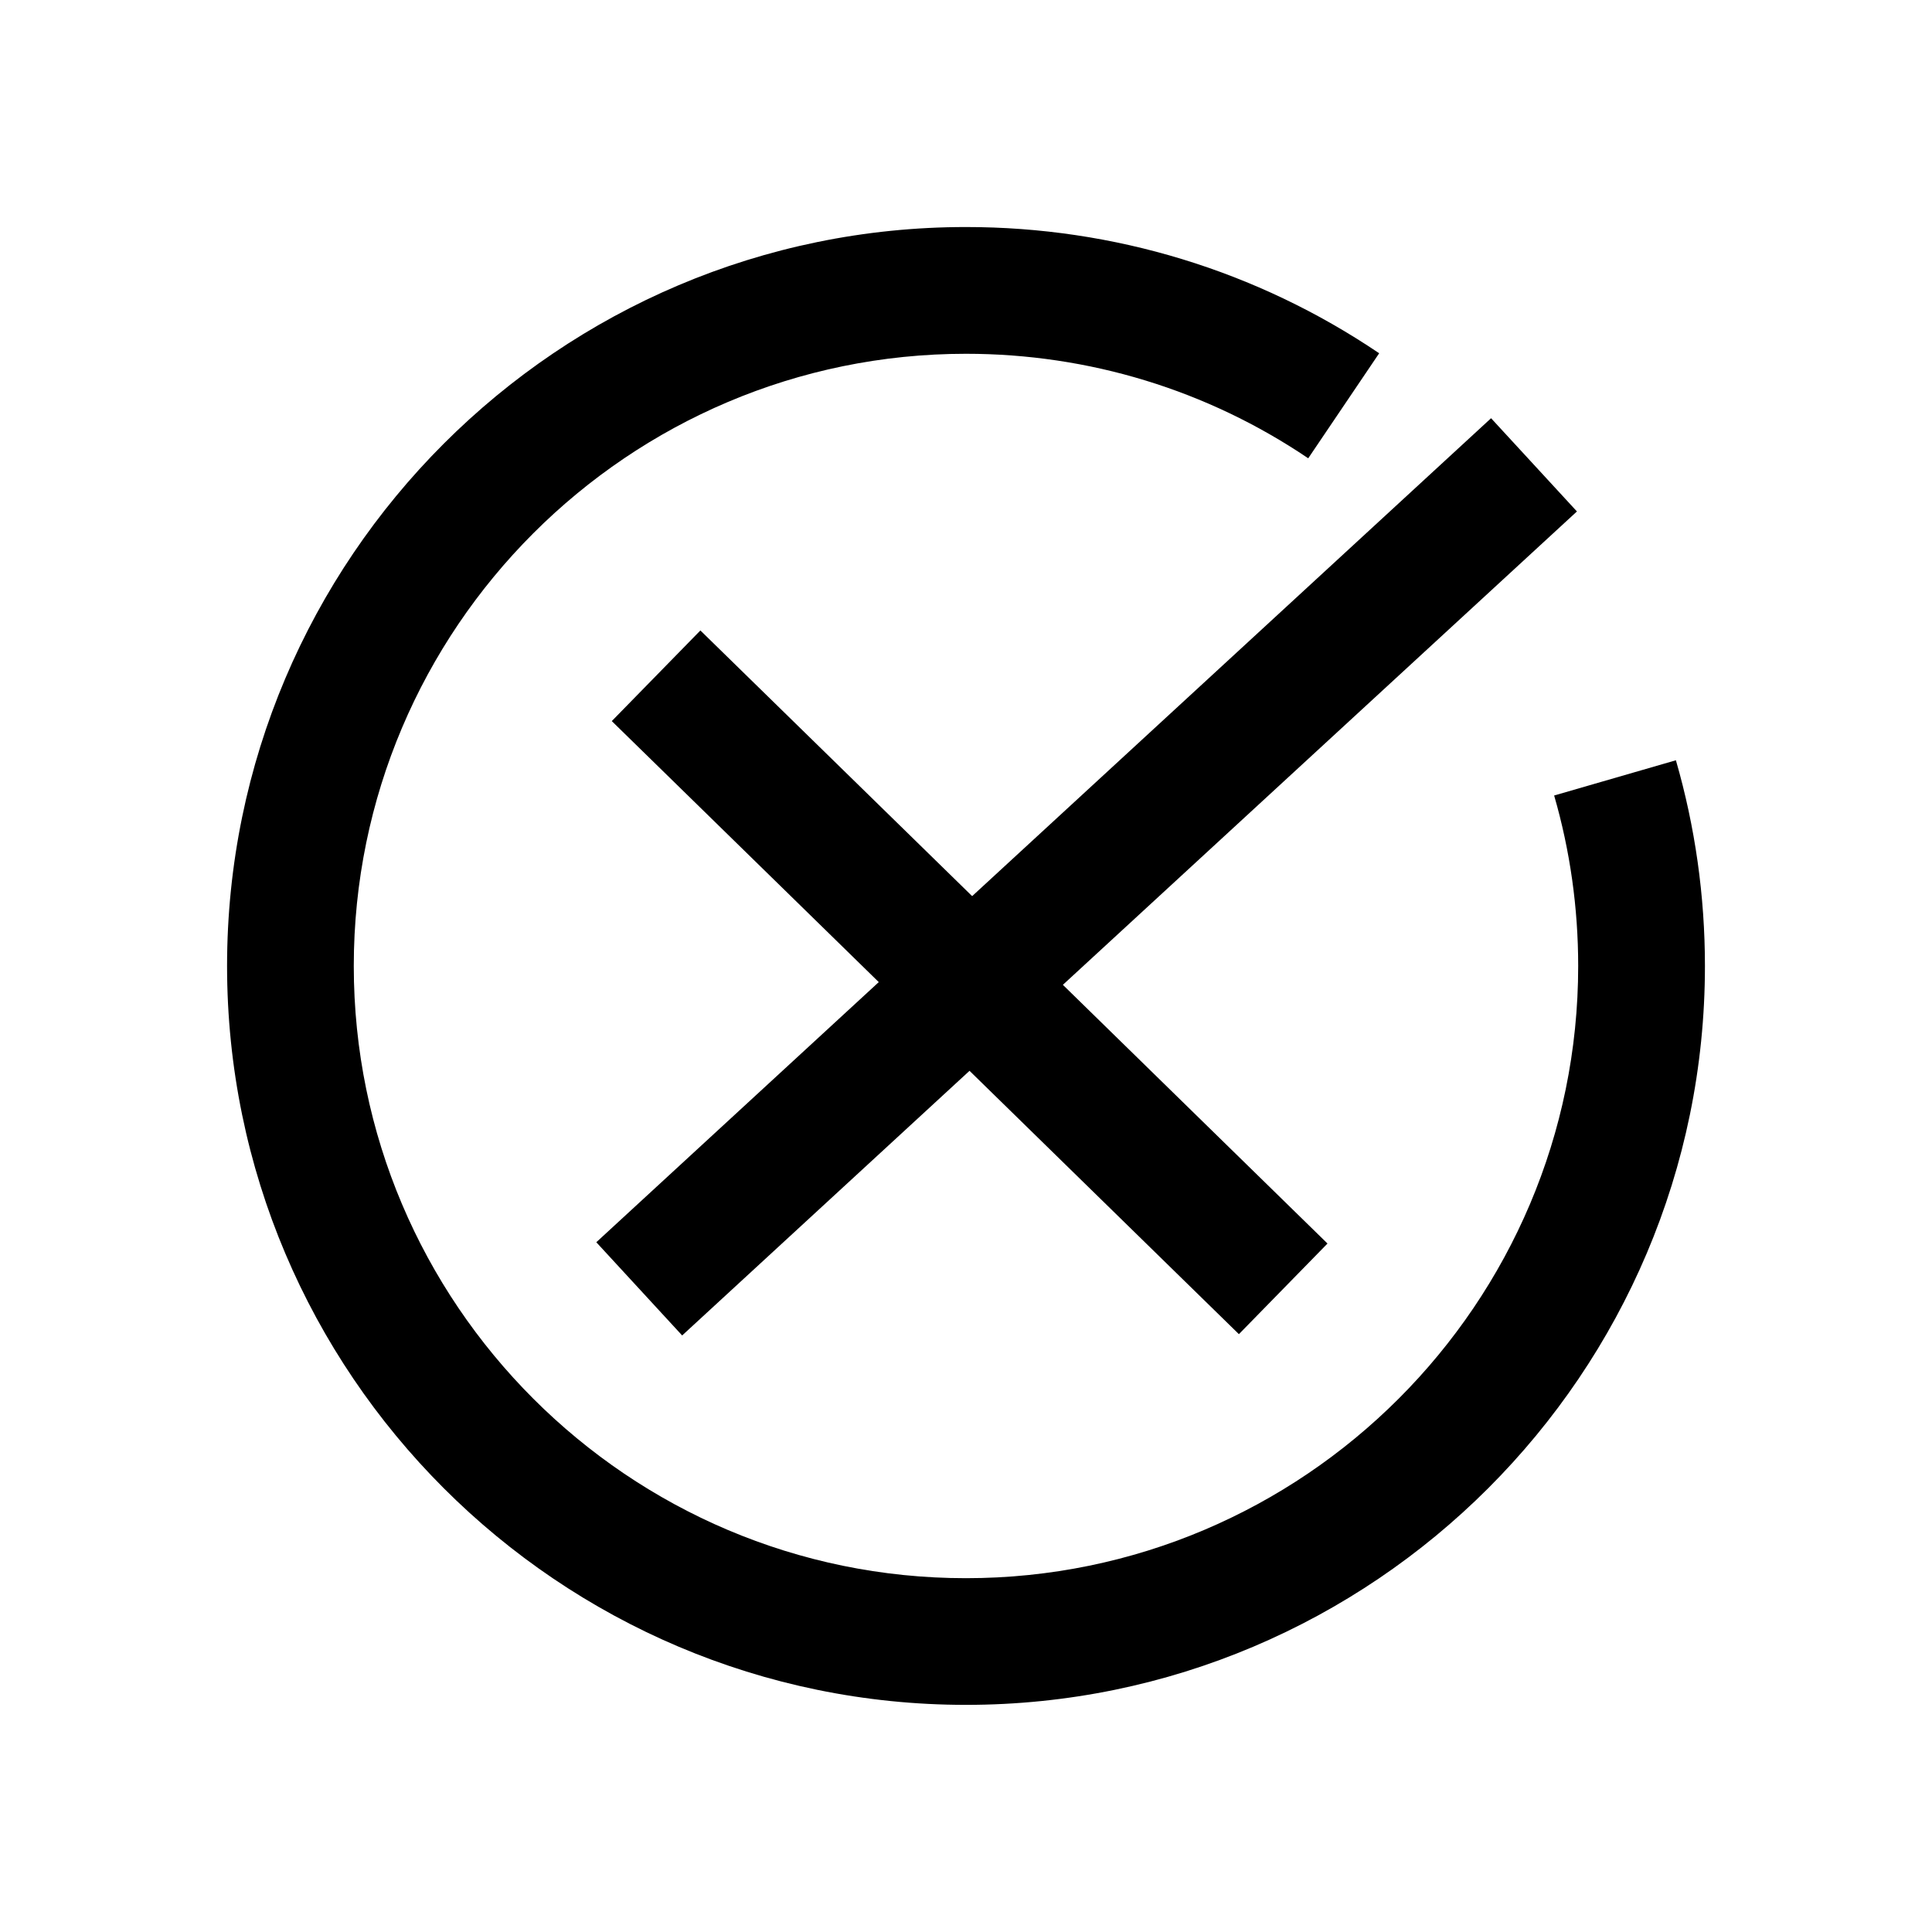 <?xml version="1.0" encoding="UTF-8"?>
<!-- Uploaded to: SVG Repo, www.svgrepo.com, Generator: SVG Repo Mixer Tools -->
<svg fill="#000000" width="800px" height="800px" version="1.1" viewBox="144 144 512 512" xmlns="http://www.w3.org/2000/svg">
 <g>
  <path d="m588.13 345.48-32.266 9.336c4.231 14.609 6.371 29.809 6.371 45.18 0 89.457-72.781 162.24-162.24 162.24-89.457 0-162.24-72.781-162.24-162.24 0-89.457 72.781-162.24 162.24-162.24 32.512 0 63.875 9.578 90.699 27.695l18.801-27.832c-32.395-21.887-70.262-33.453-109.5-33.453-107.98 0-195.82 87.848-195.82 195.82 0 107.98 87.848 195.82 195.82 195.82 107.98 0 195.83-87.848 195.83-195.82 0-18.52-2.59-36.863-7.695-54.512z"/>
  <path d="m329.61 311.08-23.48 24.016 70.754 69.172-74.855 68.938 22.75 24.703 76.156-70.133 71.387 69.789 23.48-24.016-70.129-68.559 136.23-125.45-22.754-24.707-137.52 126.65z"/>
 </g>
</svg>